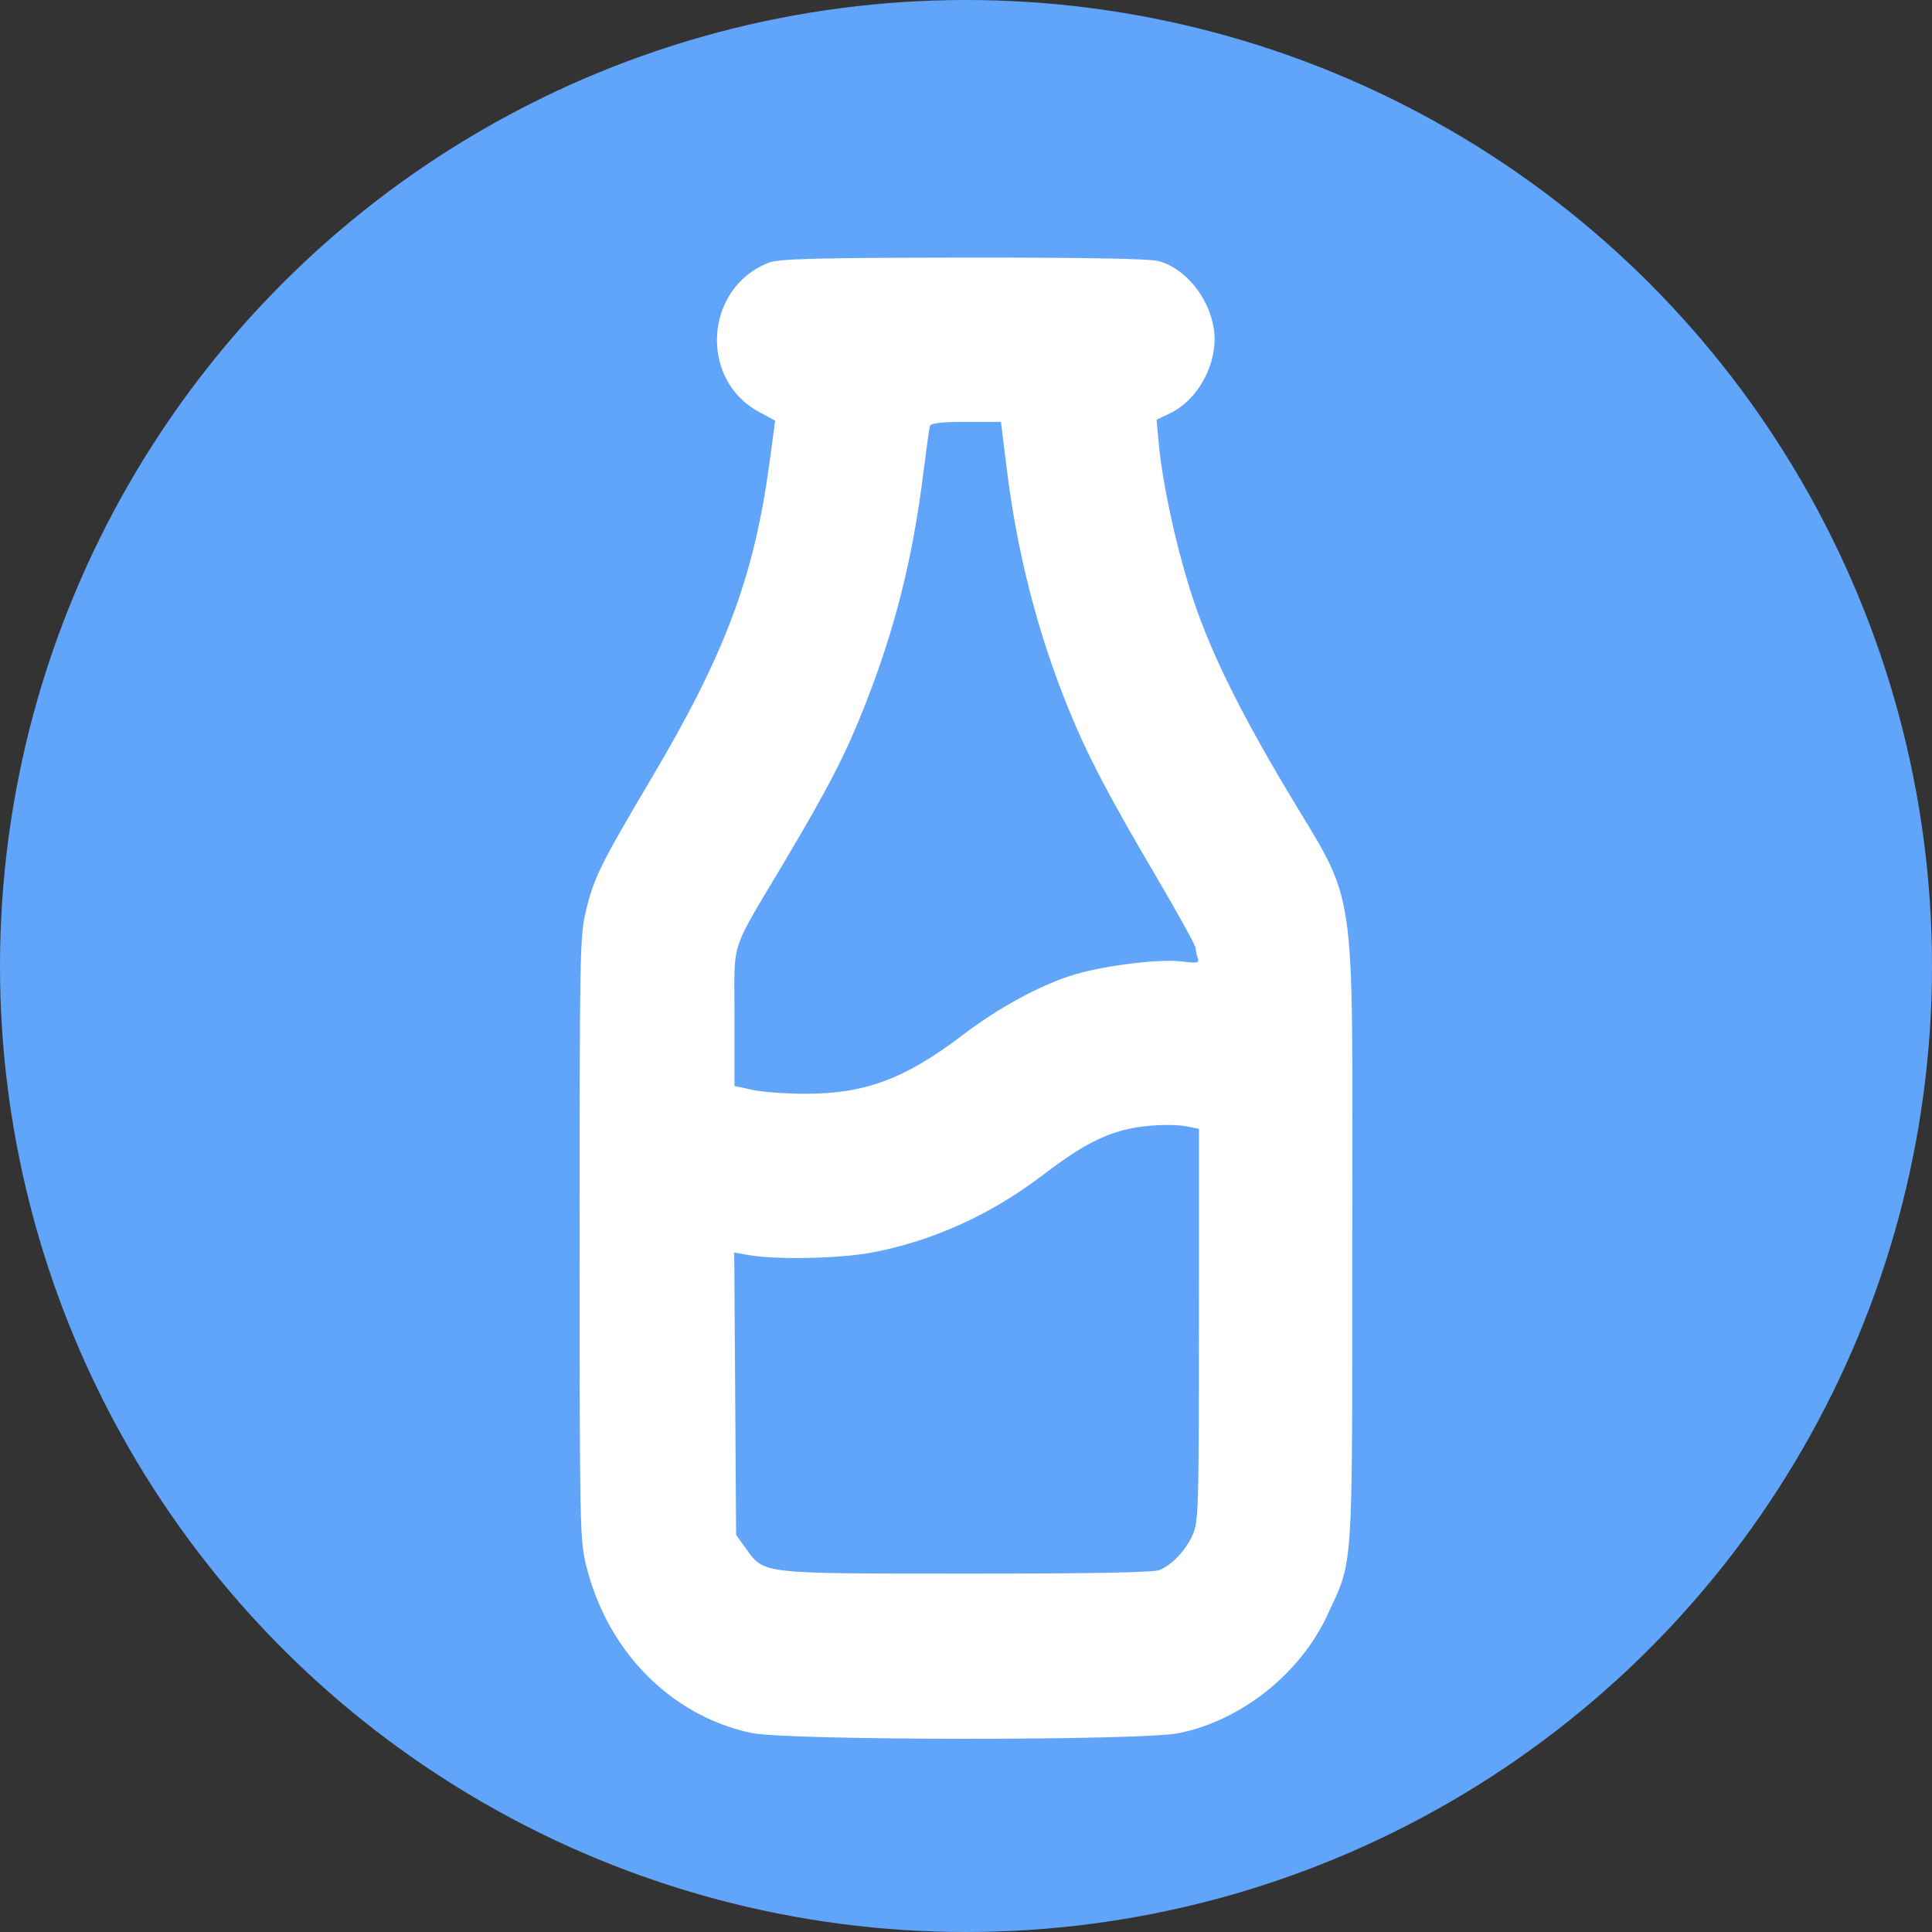 <svg width="30" height="30" viewBox="0 0 30 30" fill="none" xmlns="http://www.w3.org/2000/svg">
<rect x="0" y="0" width="30" height="30" fill="#333333" stroke="none"/>
<circle cx="15" cy="15" r="15" fill="#60A5FA"/>
<path fill-rule="evenodd" clip-rule="evenodd" d="M11.935 4.08C10.941 4.467 10.848 5.89 11.784 6.395L12.037 6.532L11.949 7.184C11.708 8.96 11.261 10.155 10.107 12.1C9.324 13.421 9.223 13.627 9.097 14.15C9.005 14.533 9 14.78 9 19.22C9 23.658 9.005 23.907 9.097 24.289C9.419 25.63 10.41 26.64 11.665 26.909C12.223 27.028 17.709 27.031 18.301 26.913C19.273 26.718 20.193 25.987 20.614 25.073C21.019 24.196 20.998 24.516 20.998 19.22C20.998 13.487 21.094 14.138 19.969 12.247C19.194 10.945 18.747 10.017 18.475 9.143C18.246 8.41 18.051 7.499 17.994 6.894L17.959 6.518L18.167 6.418C18.619 6.202 18.925 5.612 18.848 5.106C18.775 4.619 18.405 4.166 17.992 4.055C17.844 4.016 16.855 3.998 14.952 4C12.635 4.003 12.096 4.018 11.935 4.08ZM14.439 6.618C14.428 6.655 14.383 6.984 14.337 7.35C14.171 8.68 13.897 9.769 13.43 10.954C13.135 11.704 12.863 12.233 12.19 13.365C11.312 14.844 11.406 14.555 11.405 15.793L11.405 16.863L11.688 16.924C11.845 16.957 12.213 16.984 12.507 16.984C13.432 16.984 14.054 16.753 14.941 16.077C15.518 15.638 16.186 15.277 16.704 15.127C17.189 14.986 18.015 14.887 18.355 14.93C18.595 14.96 18.626 14.953 18.599 14.879C18.582 14.832 18.568 14.763 18.568 14.726C18.568 14.688 18.295 14.193 17.961 13.625C17.204 12.337 16.89 11.738 16.592 11.008C16.113 9.833 15.792 8.582 15.63 7.257L15.543 6.551H15C14.609 6.551 14.452 6.57 14.439 6.618ZM17.455 17.546C17.073 17.645 16.733 17.833 16.189 18.249C15.379 18.867 14.458 19.282 13.512 19.454C13.018 19.543 12.051 19.563 11.641 19.491L11.401 19.449L11.416 21.641L11.43 23.833L11.574 24.034C11.87 24.445 11.773 24.434 14.996 24.435C16.901 24.436 17.908 24.418 18.002 24.38C18.202 24.299 18.416 24.072 18.523 23.824C18.61 23.625 18.616 23.417 18.617 20.571L18.618 17.53L18.462 17.497C18.214 17.444 17.767 17.466 17.455 17.546Z" fill="white"/>
</svg>
